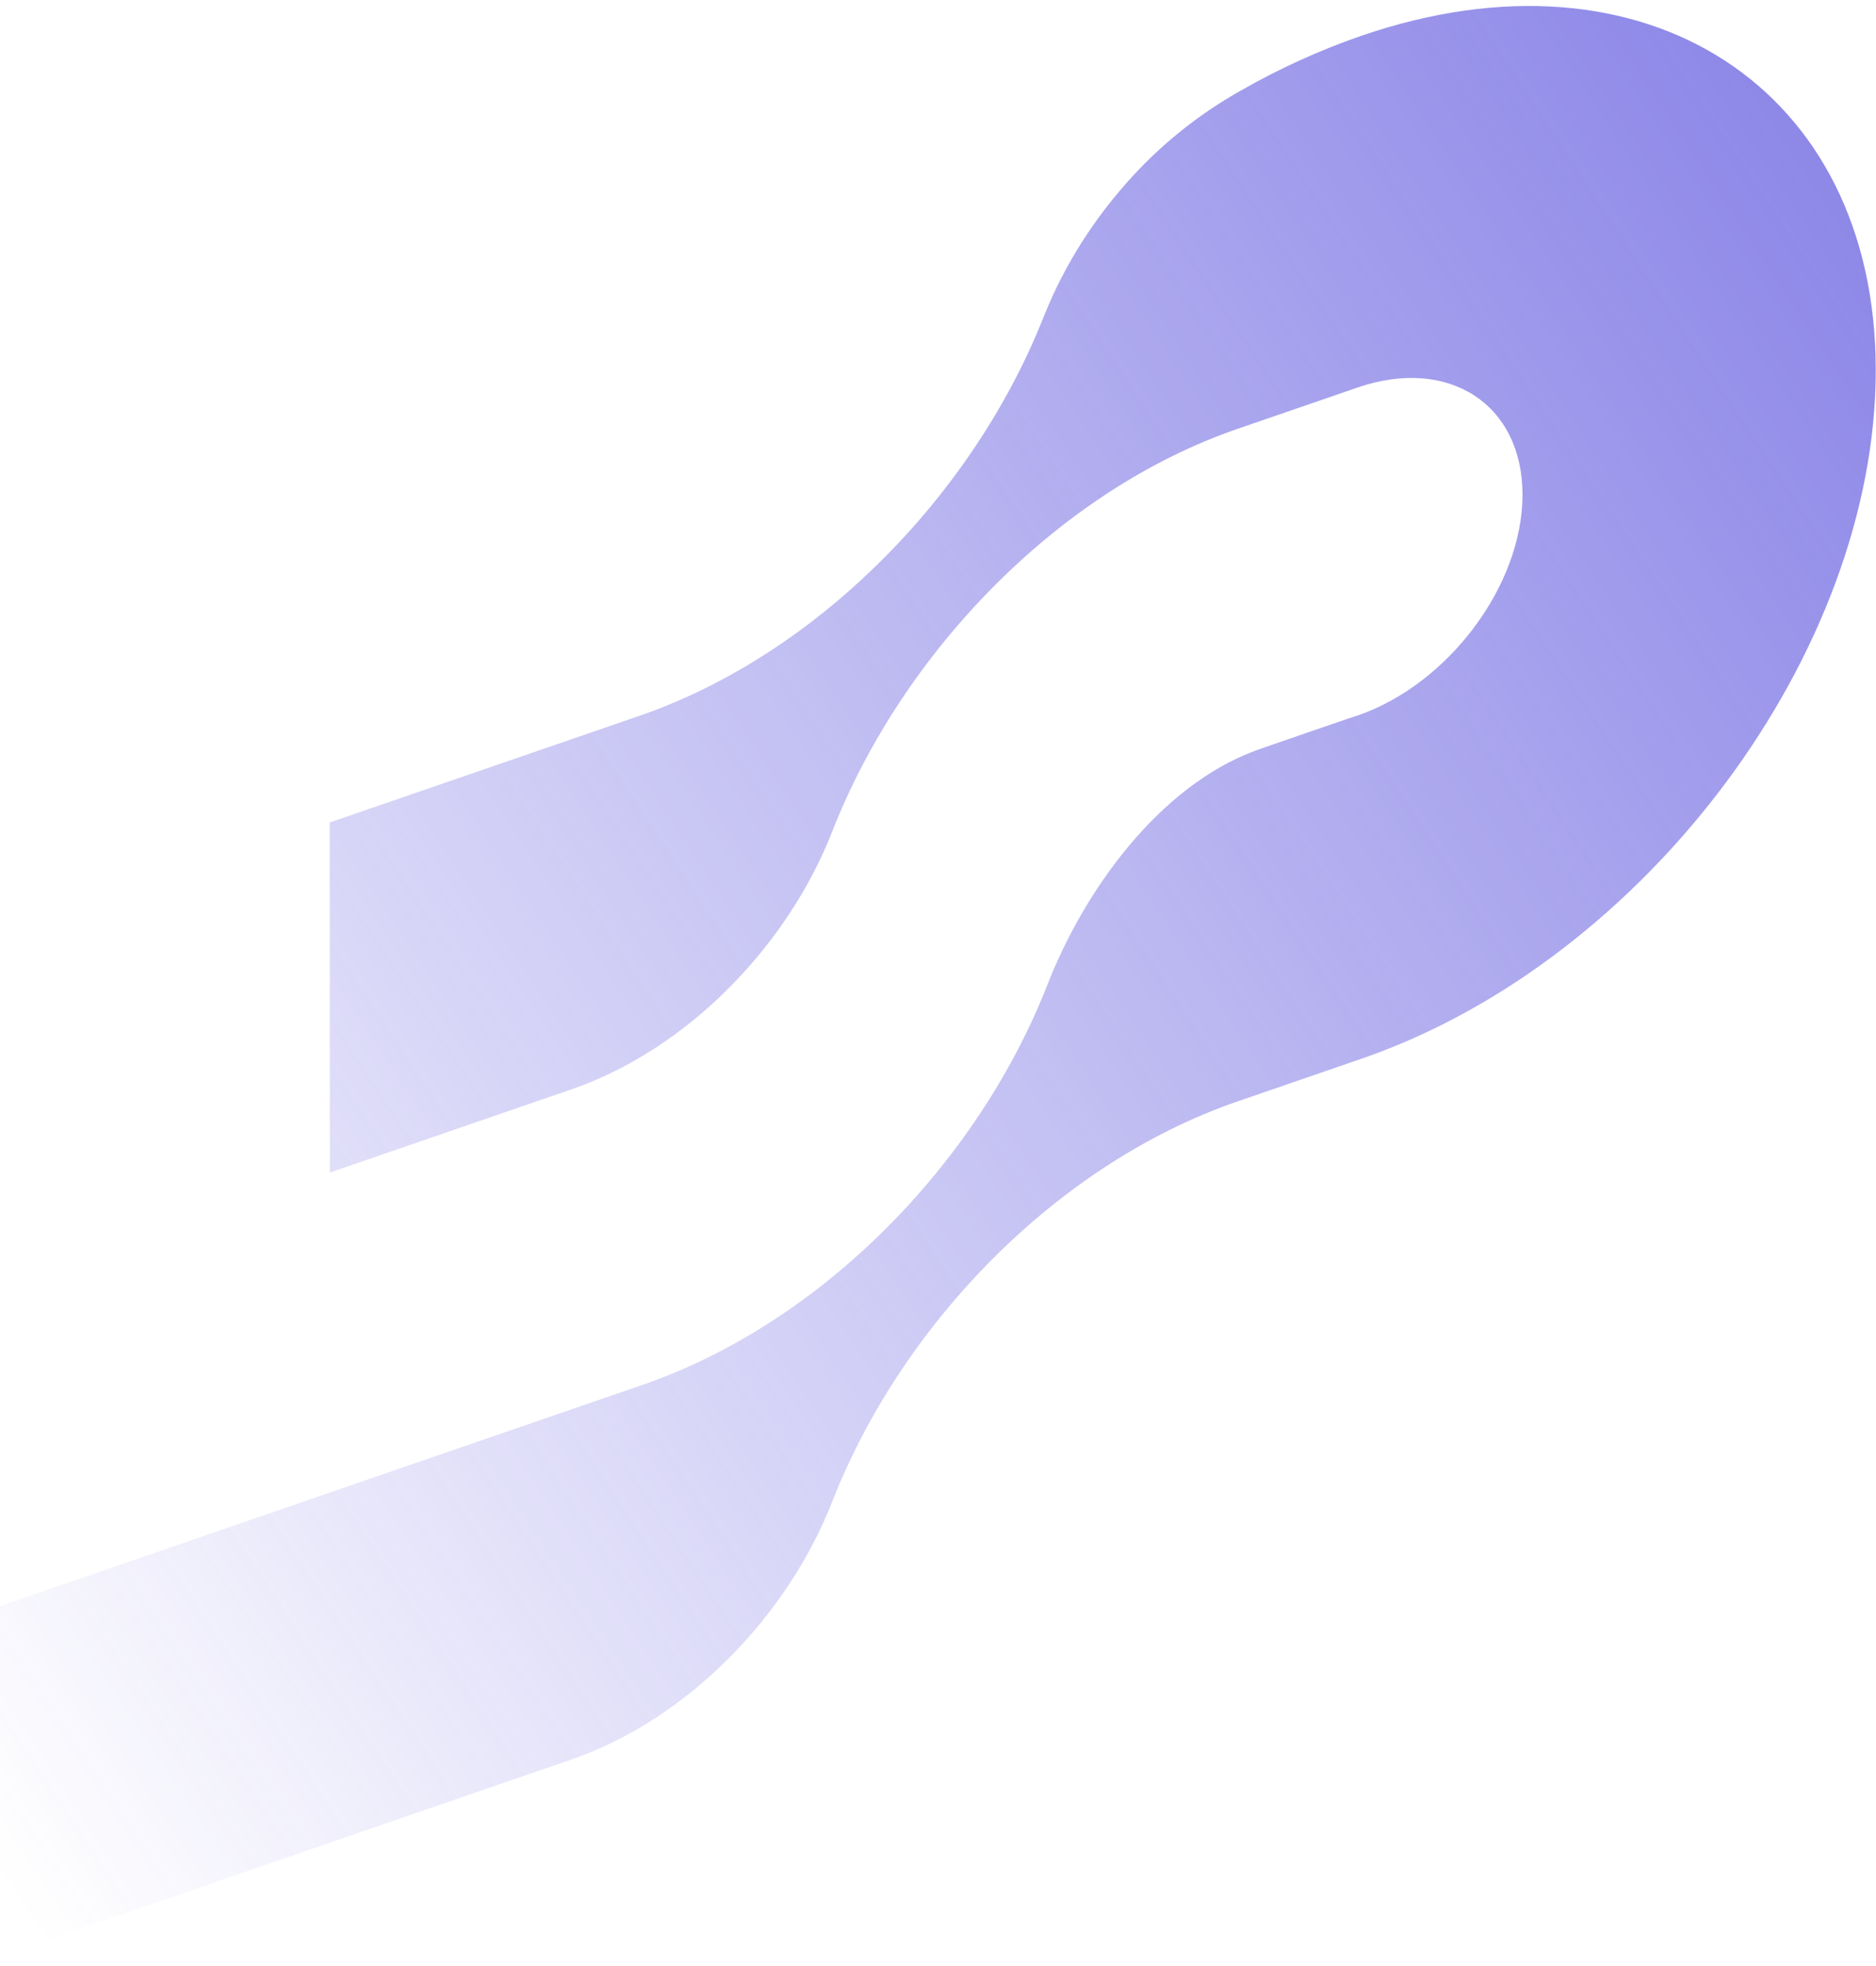 <svg xmlns="http://www.w3.org/2000/svg" width="292" height="306" viewBox="0 0 292 306" fill="none"><path d="M192.635 171.436L212.33 164.655C256.346 149.248 291.962 101.434 291.962 57.611C291.962 13.787 256.094 -9.65 211.853 5.584C205.62 7.73 199.066 10.691 193.255 14.032C192.608 14.39 191.961 14.762 191.32 15.159C191.048 15.327 190.782 15.479 190.523 15.643C185.482 18.767 180.693 22.67 176.442 27.262C170.59 33.589 165.739 41.021 162.449 49.31C156.488 64.375 146.596 78.654 134.272 90.047V90.06C124.033 99.571 112.132 107.081 99.399 111.465L51.323 128.019L51.343 182.512L88.894 169.582C107.043 163.333 122.657 147.158 129.592 129.28C140.444 101.685 164.601 76.401 192.649 66.744L211.288 60.326C225.478 55.44 236.978 62.908 236.978 77.004C236.978 91.099 225.478 106.494 211.288 111.38L209.966 111.808C209.966 111.808 196.586 116.395 195.299 116.879C180.529 122.404 168.818 138.359 162.967 153.44C152.114 181.035 127.957 205.94 99.91 215.598L-3 251.032V305.533L88.894 273.891C107.043 267.642 122.657 251.467 129.592 233.589C140.444 205.994 164.601 181.089 192.649 171.431L194.318 170.857" fill="url(#paint0_linear_747_11245)"></path><defs><linearGradient id="paint0_linear_747_11245" x1="278.22" y1="23.065" x2="-39.353" y2="233.085" gradientUnits="userSpaceOnUse"><stop stop-color="#5E56DE" stop-opacity="0.7"></stop><stop offset="1" stop-color="#5E56DE" stop-opacity="0"></stop></linearGradient></defs></svg>